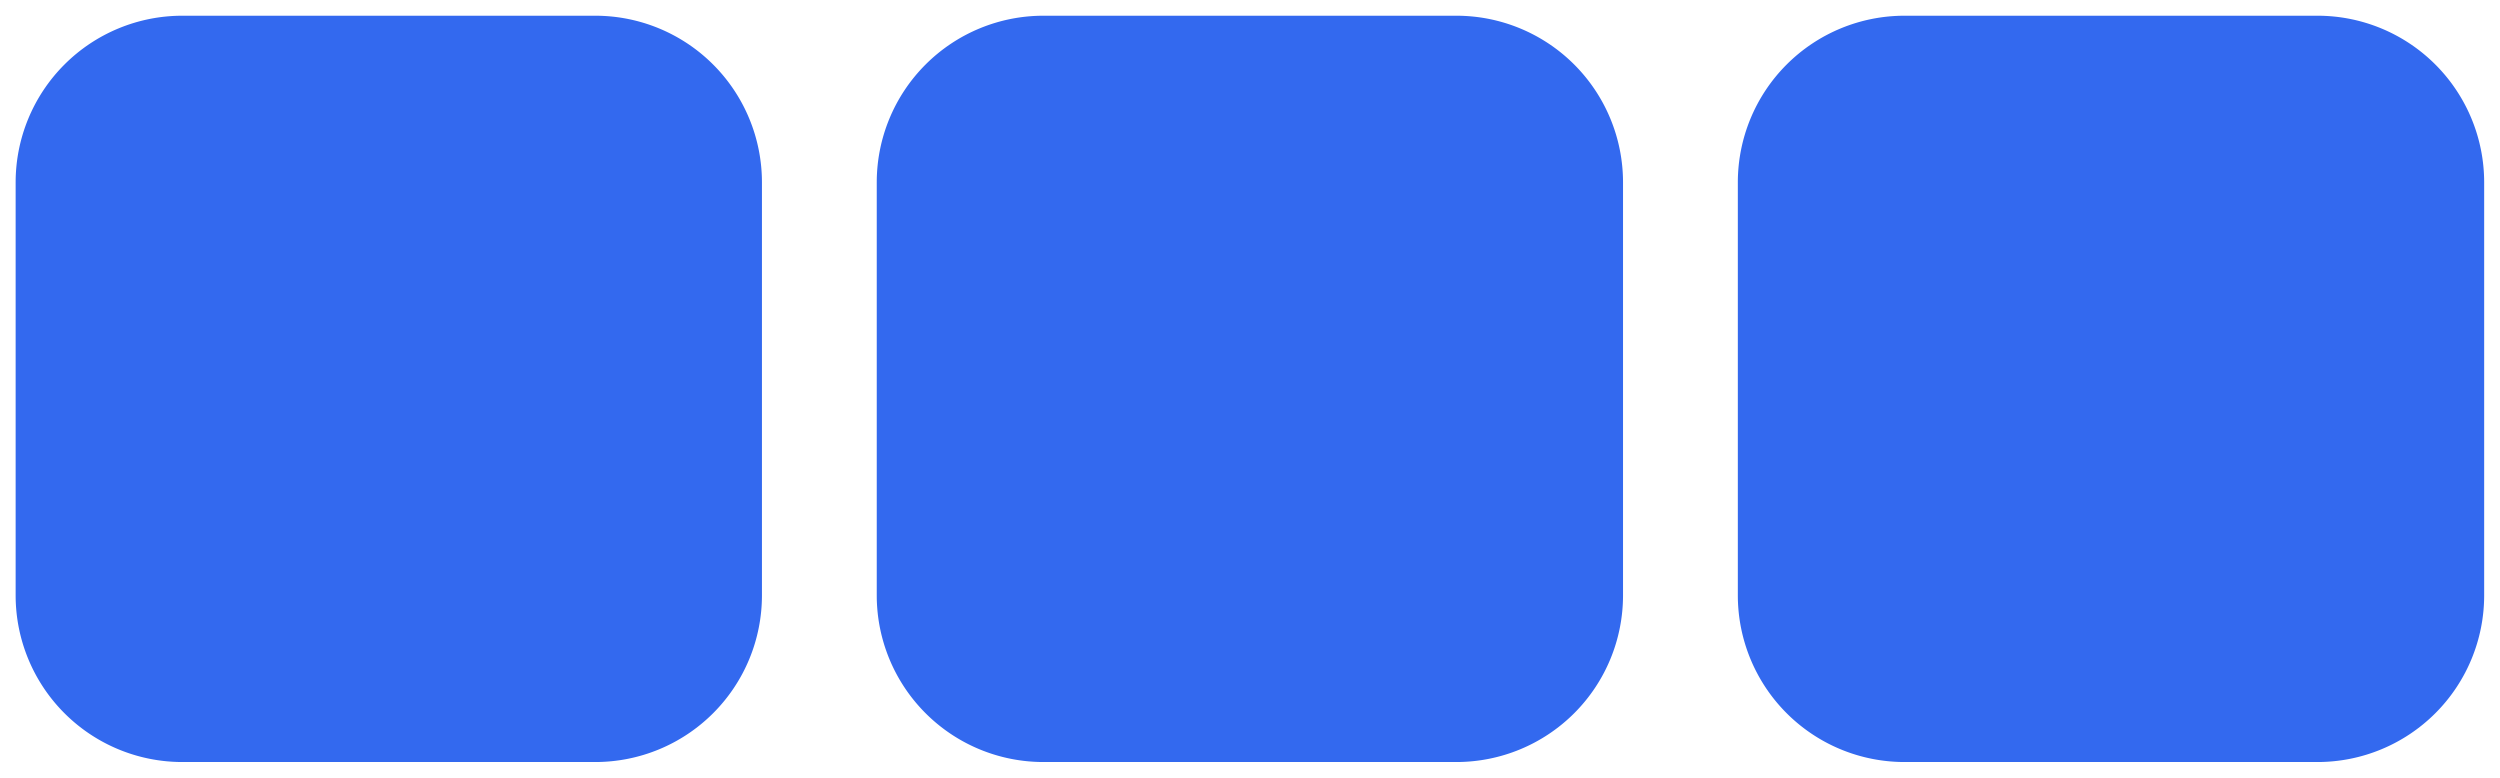 <svg xmlns="http://www.w3.org/2000/svg" width="90" height="28" fill="none"><path fill="#3369EF" d="M21.43.566H6.563a6 6 0 0 0-6 6v14.867a6 6 0 0 0 6 6H21.43a6 6 0 0 0 6-6V6.566a6 6 0 0 0-6-6zm31 0H37.563a6 6 0 0 0-6 6v14.867a6 6 0 0 0 6 6h14.866a6 6 0 0 0 6-6V6.566a6 6 0 0 0-6-6zm31 0H68.562a6 6 0 0 0-6 6v14.867a6 6 0 0 0 6 6H83.43a6 6 0 0 0 6-6V6.566a6 6 0 0 0-6-6z"/></svg>